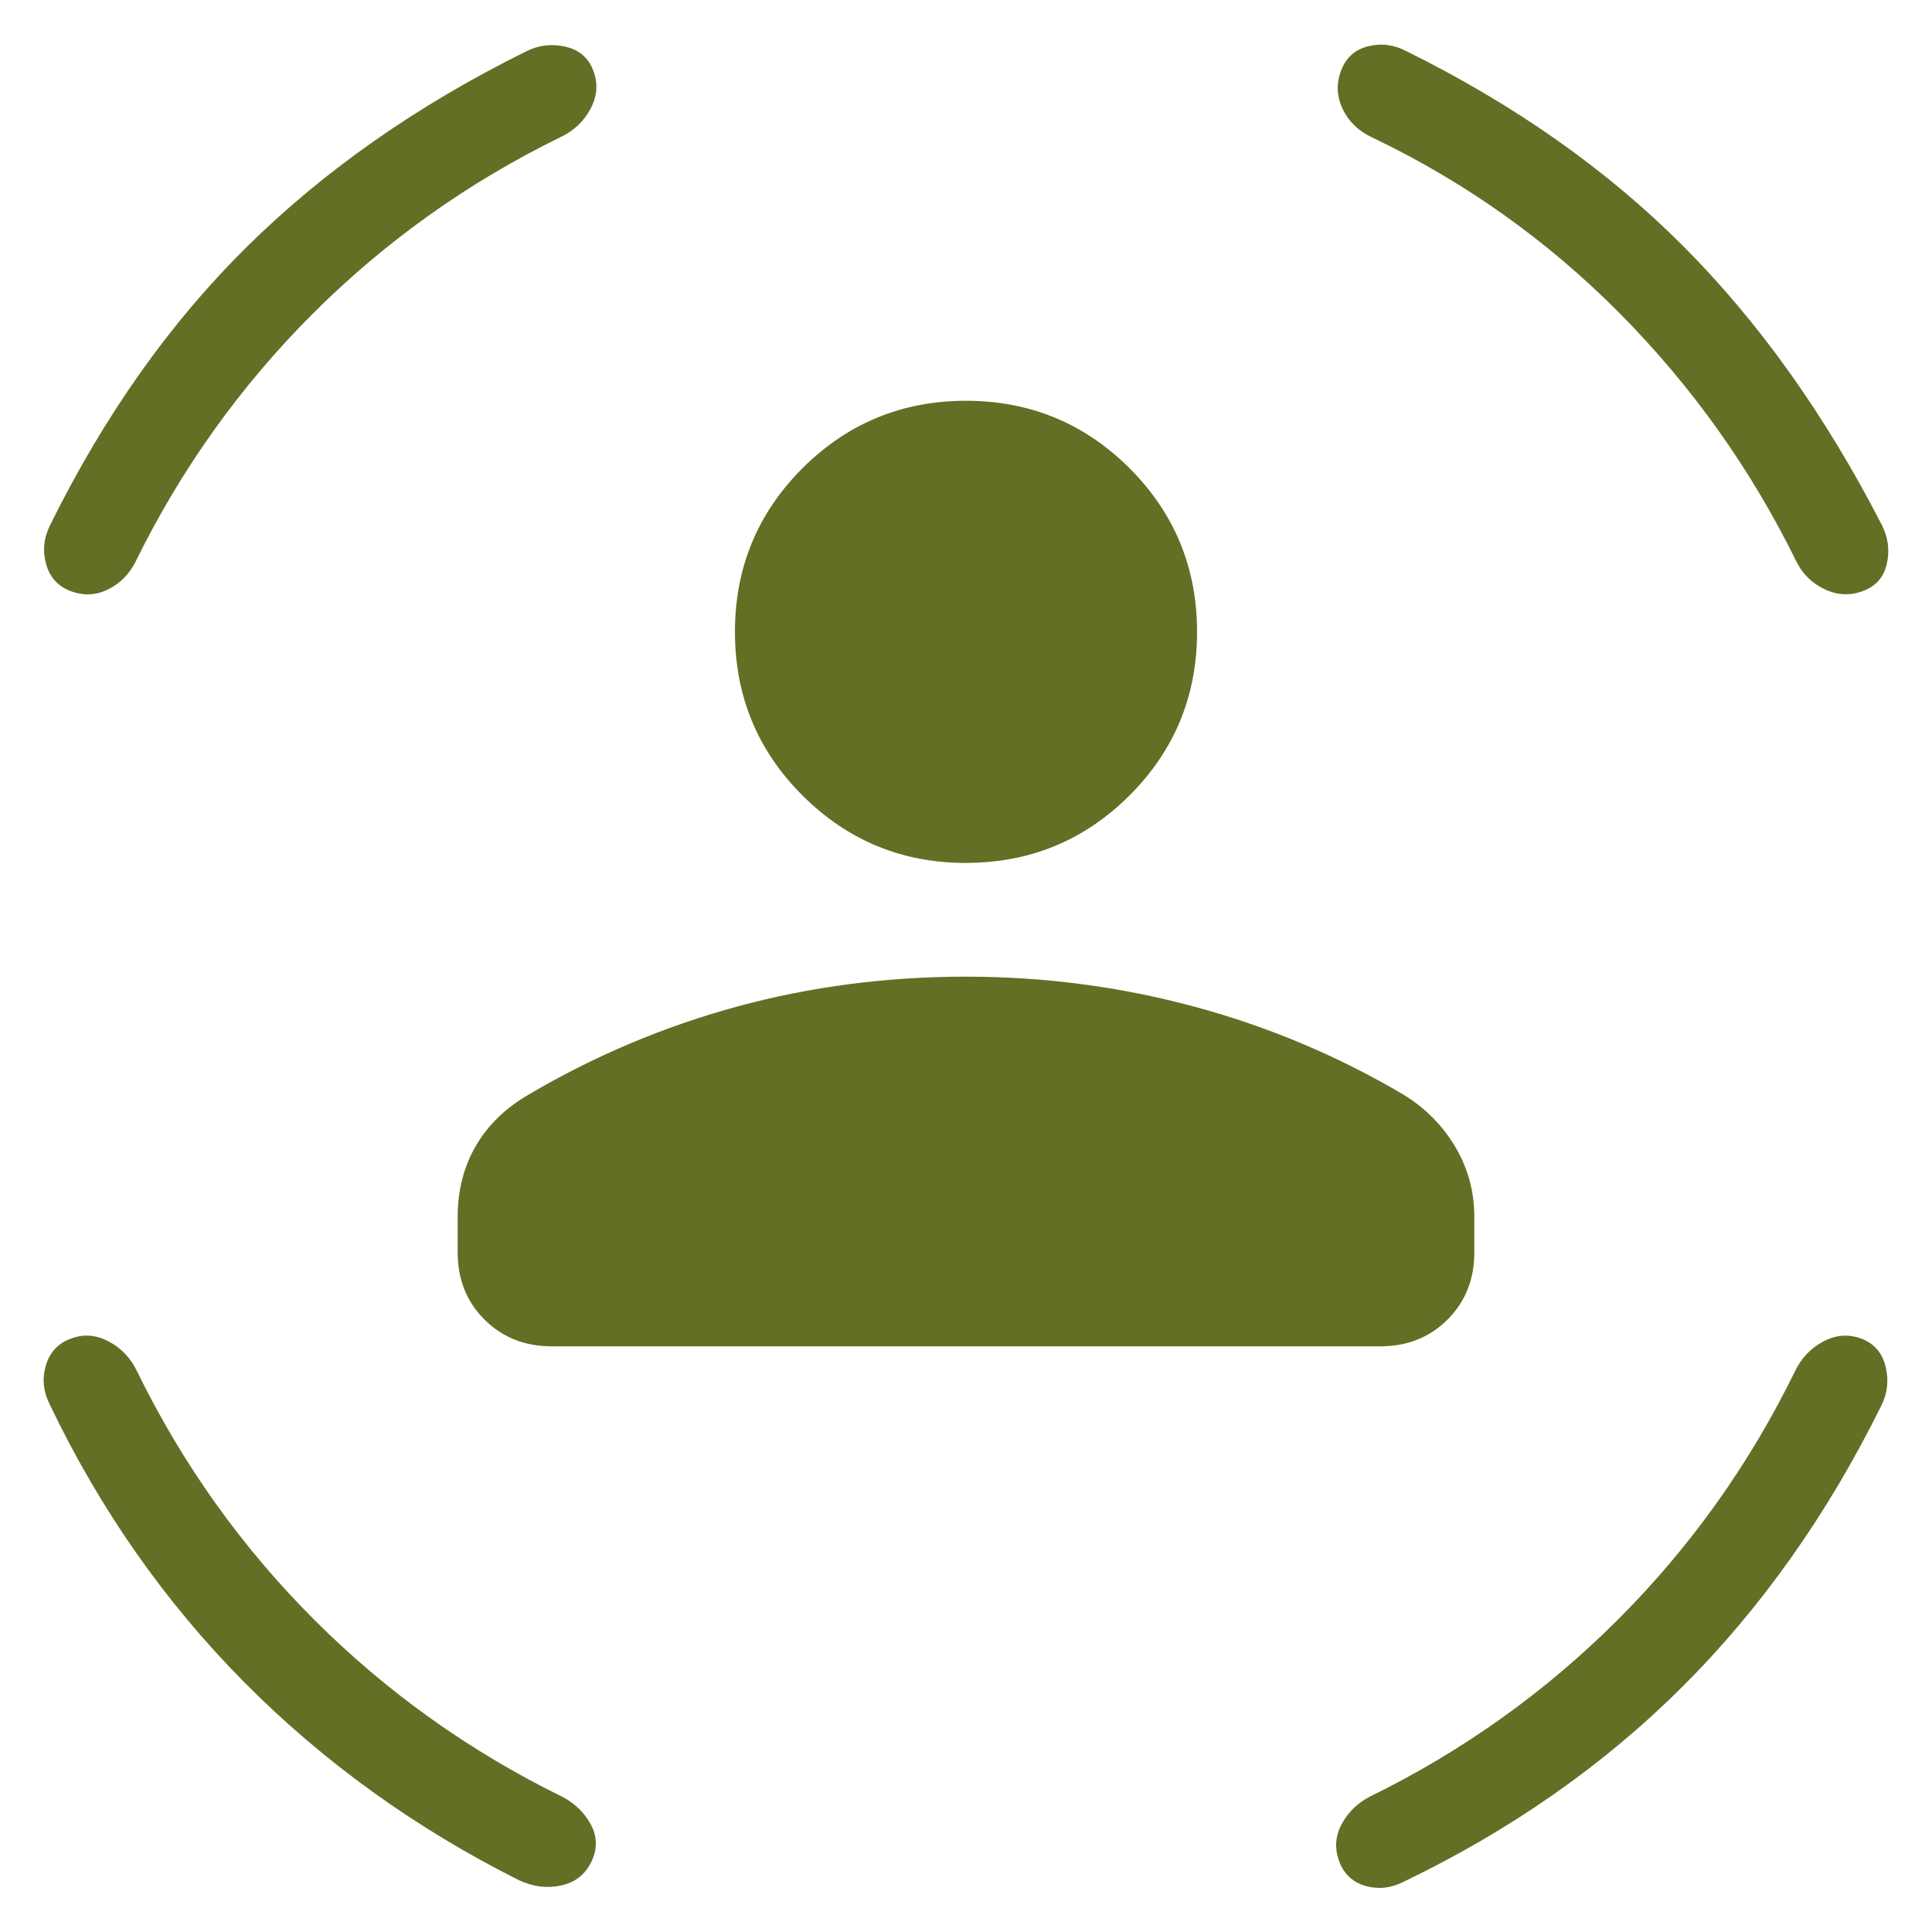 <svg width="27" height="27" viewBox="0 0 27 27" fill="none" xmlns="http://www.w3.org/2000/svg">
<path d="M13.5 12.06C12.606 12.06 11.844 11.745 11.214 11.116C10.585 10.487 10.271 9.725 10.271 8.829C10.271 7.936 10.585 7.174 11.214 6.544C11.844 5.916 12.606 5.601 13.5 5.601C14.394 5.601 15.156 5.916 15.786 6.544C16.415 7.174 16.729 7.936 16.729 8.831C16.729 9.724 16.415 10.486 15.786 11.116C15.156 11.744 14.394 12.059 13.5 12.059M6.396 17.504V17.007C6.396 16.638 6.48 16.308 6.648 16.017C6.816 15.727 7.06 15.488 7.381 15.301C8.301 14.758 9.274 14.347 10.3 14.067C11.327 13.788 12.393 13.649 13.5 13.649C14.589 13.649 15.652 13.788 16.686 14.067C17.722 14.346 18.699 14.757 19.619 15.301C19.923 15.488 20.163 15.732 20.339 16.03C20.516 16.329 20.604 16.655 20.604 17.007V17.504C20.604 17.879 20.479 18.191 20.23 18.441C19.98 18.69 19.668 18.815 19.293 18.815H7.707C7.333 18.815 7.021 18.69 6.77 18.441C6.521 18.191 6.396 17.879 6.396 17.504ZM19.17 1.918C18.981 1.828 18.845 1.695 18.762 1.519C18.68 1.342 18.674 1.165 18.742 0.986C18.81 0.807 18.934 0.694 19.116 0.648C19.299 0.601 19.477 0.623 19.651 0.713C21.166 1.462 22.456 2.37 23.521 3.437C24.585 4.504 25.511 5.804 26.298 7.335C26.387 7.509 26.411 7.69 26.369 7.877C26.328 8.063 26.218 8.19 26.04 8.258C25.861 8.326 25.683 8.32 25.506 8.238C25.329 8.156 25.197 8.028 25.108 7.854C24.472 6.557 23.647 5.399 22.635 4.378C21.622 3.357 20.467 2.537 19.17 1.918ZM7.83 1.918C6.533 2.553 5.378 3.377 4.365 4.39C3.353 5.403 2.528 6.558 1.892 7.855C1.803 8.029 1.674 8.157 1.506 8.239C1.338 8.321 1.165 8.328 0.986 8.26C0.807 8.192 0.693 8.064 0.643 7.877C0.593 7.691 0.613 7.51 0.702 7.335C1.456 5.809 2.373 4.512 3.455 3.444C4.537 2.377 5.835 1.469 7.349 0.72C7.523 0.631 7.706 0.608 7.899 0.652C8.092 0.695 8.223 0.806 8.291 0.986C8.36 1.165 8.347 1.342 8.253 1.519C8.161 1.695 8.02 1.828 7.83 1.918ZM1.918 19.17C2.553 20.467 3.377 21.622 4.39 22.635C5.403 23.647 6.557 24.472 7.854 25.108C8.028 25.197 8.162 25.326 8.255 25.494C8.347 25.662 8.351 25.835 8.267 26.014C8.182 26.193 8.042 26.305 7.846 26.349C7.651 26.393 7.455 26.369 7.26 26.28C5.8 25.548 4.515 24.622 3.407 23.503C2.299 22.383 1.395 21.091 0.694 19.625C0.606 19.451 0.587 19.272 0.639 19.088C0.691 18.904 0.806 18.777 0.986 18.709C1.165 18.64 1.342 18.653 1.518 18.747C1.695 18.839 1.828 18.98 1.918 19.17ZM25.082 19.17C25.172 18.981 25.305 18.84 25.482 18.747C25.658 18.654 25.835 18.641 26.014 18.708C26.193 18.777 26.306 18.908 26.352 19.101C26.399 19.294 26.377 19.477 26.288 19.651C25.538 21.166 24.614 22.473 23.514 23.57C22.414 24.668 21.114 25.577 19.616 26.298C19.442 26.387 19.266 26.407 19.087 26.357C18.907 26.307 18.784 26.193 18.716 26.014C18.649 25.835 18.66 25.662 18.749 25.494C18.839 25.326 18.971 25.197 19.146 25.107C20.443 24.471 21.598 23.647 22.61 22.635C23.623 21.622 24.447 20.467 25.082 19.17Z" fill="#646E25"/>
</svg>

